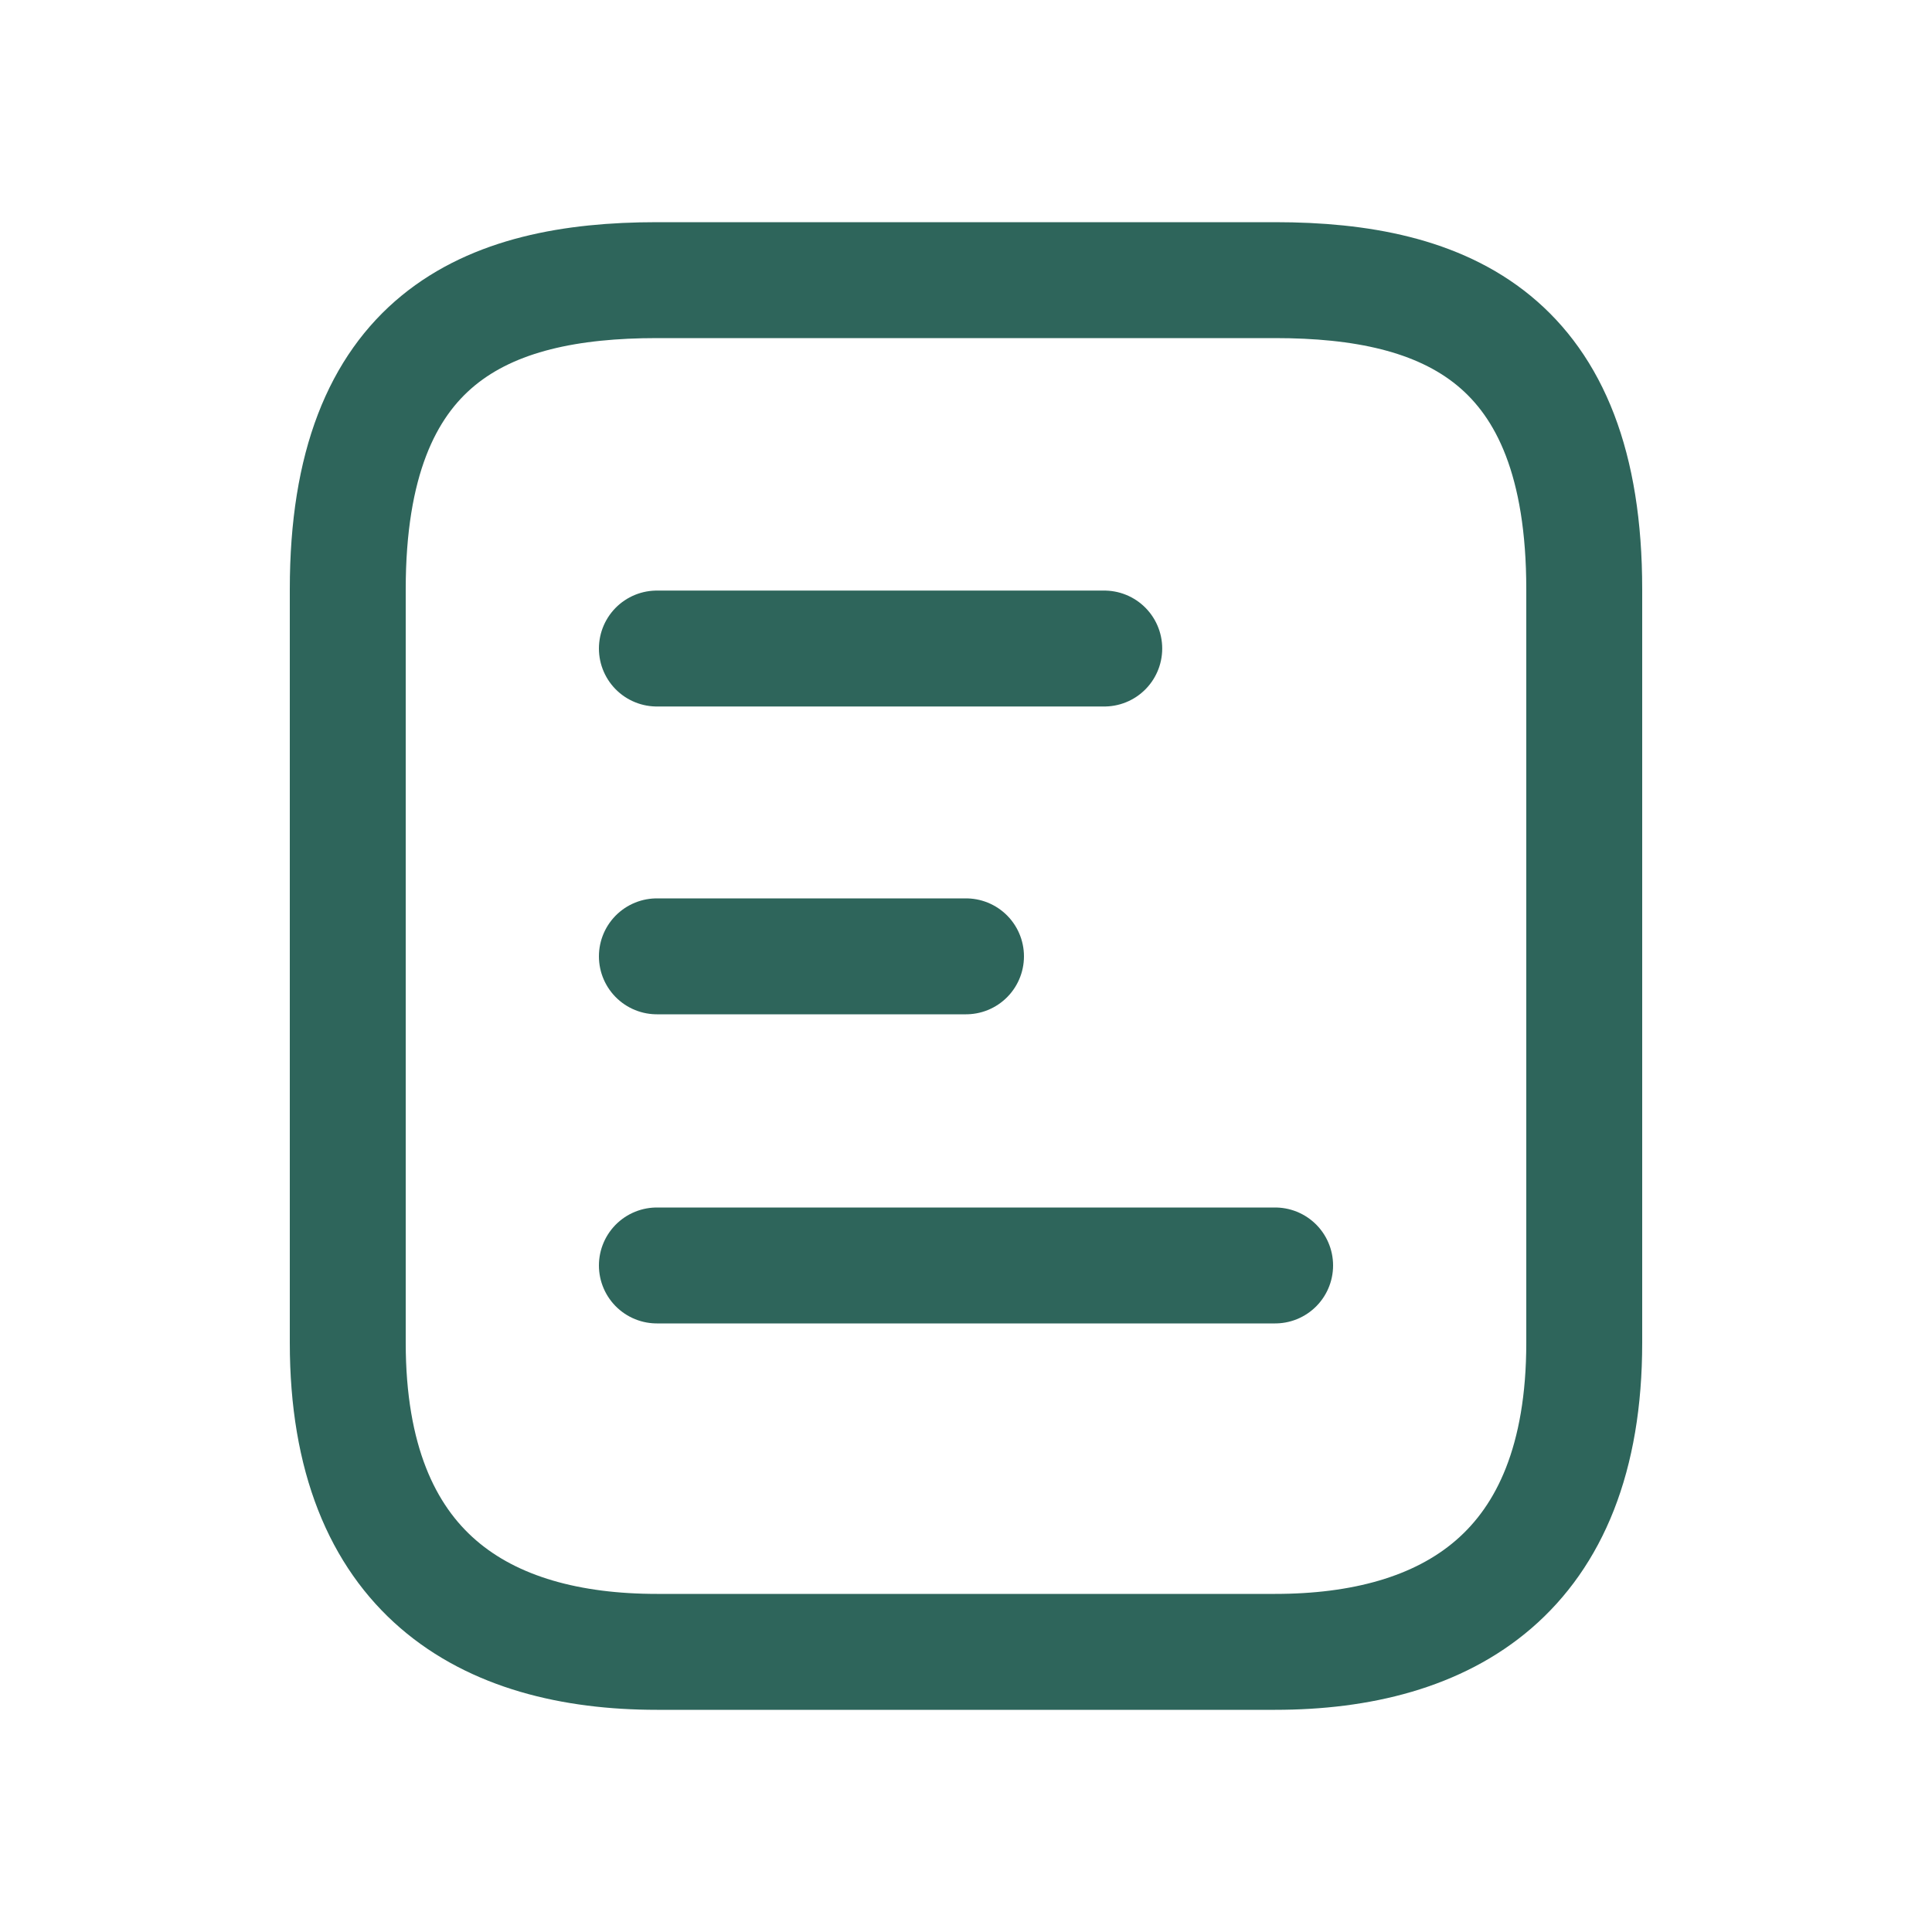 <svg width="25" height="25" viewBox="0 0 25 25" fill="none" xmlns="http://www.w3.org/2000/svg">
<path d="M20.5 17.375V7.625C20.5 4.375 18.71 3.625 16.5 3.625H8.5C6.29 3.625 4.5 4.375 4.5 7.625V17.375C4.5 20.375 6.29 21.375 8.5 21.375H16.5C18.71 21.375 20.5 20.375 20.5 17.375Z" stroke="#2E655B" stroke-width="1.5" stroke-linecap="round" stroke-linejoin="round"/>
<path d="M8.5 12.375H12.5" stroke="#2E655B" stroke-width="1.5" stroke-linecap="round" stroke-linejoin="round"/>
<path d="M8.5 8.392H14.289" stroke="#2E655B" stroke-width="1.5" stroke-linecap="round" stroke-linejoin="round"/>
<path d="M8.5 16.375H16.5" stroke="#2E655B" stroke-width="1.5" stroke-linecap="round" stroke-linejoin="round"/>
</svg>
